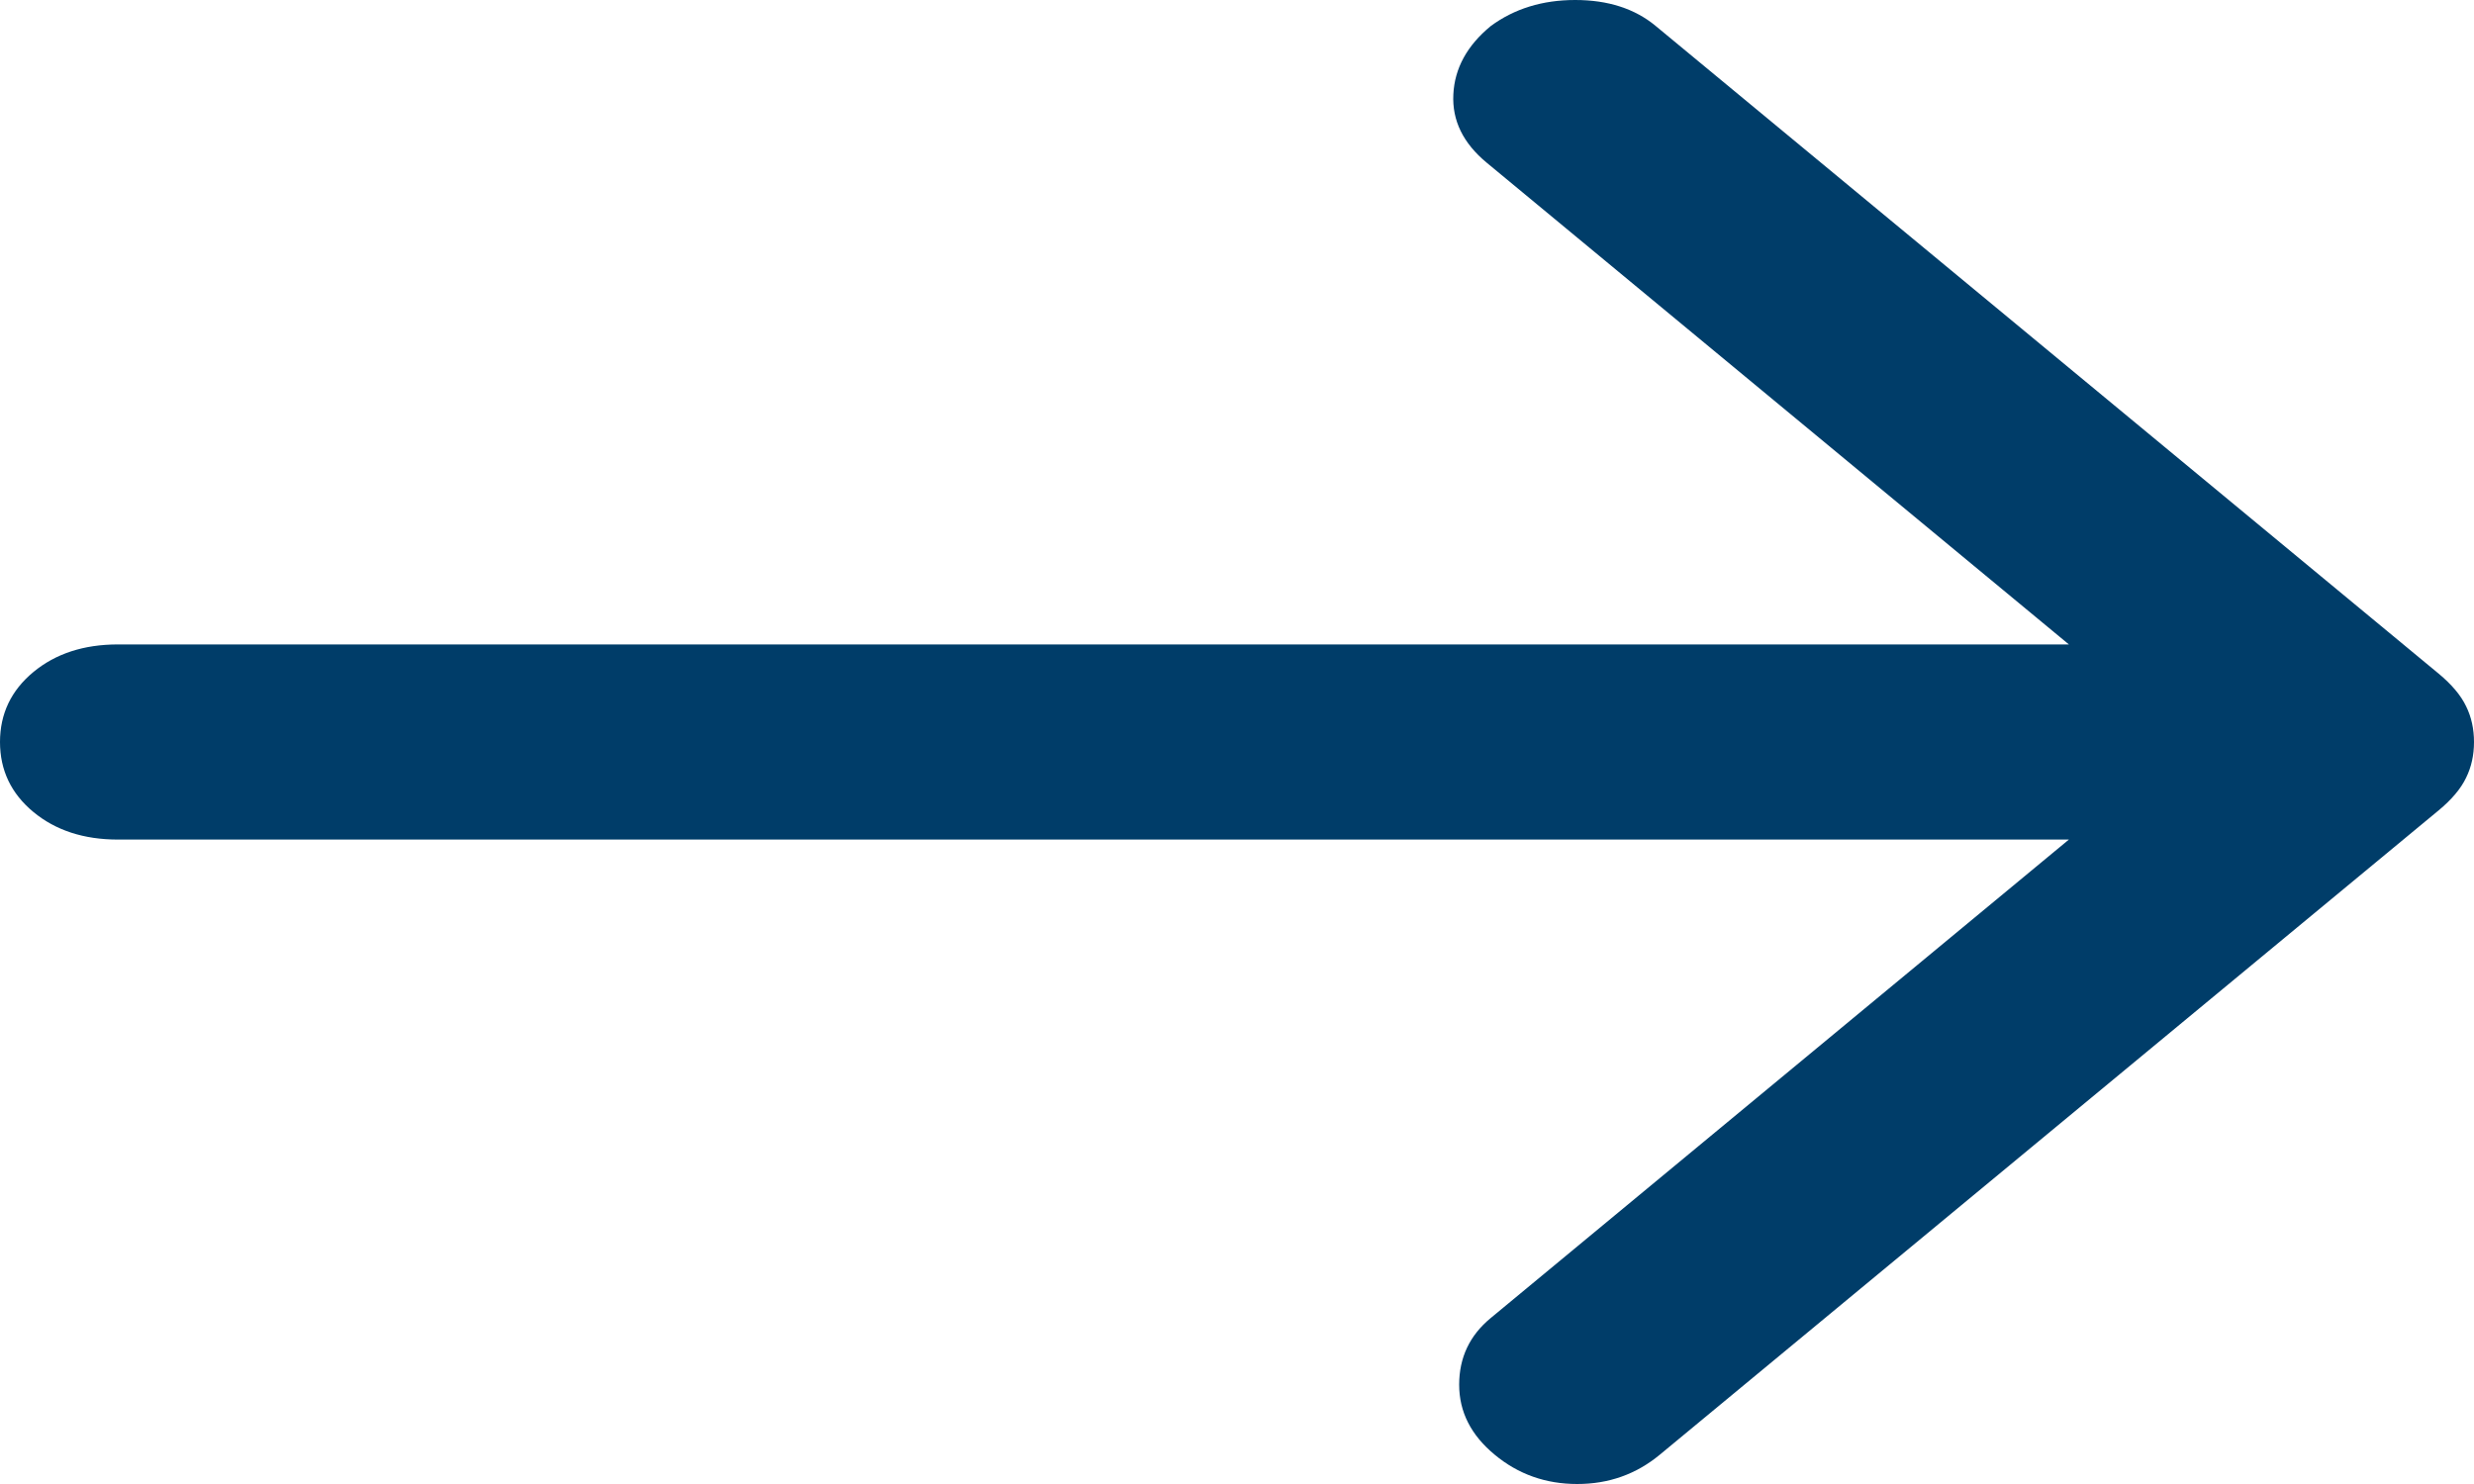 <svg width="20" height="12" viewBox="0 0 20 12" fill="none" xmlns="http://www.w3.org/2000/svg">
<path d="M12.083 11.763C11.892 11.605 11.796 11.417 11.796 11.197C11.796 10.978 11.881 10.798 12.051 10.658L16.725 6.789L0.954 6.789C0.678 6.789 0.45 6.715 0.27 6.566C0.09 6.417 0 6.228 0 6C0 5.772 0.09 5.583 0.27 5.434C0.45 5.285 0.678 5.211 0.954 5.211L16.725 5.211L12.019 1.316C11.828 1.158 11.738 0.974 11.749 0.763C11.759 0.553 11.86 0.368 12.051 0.211C12.242 0.07 12.47 0 12.734 0C12.999 0 13.217 0.07 13.386 0.211L19.714 5.447C19.82 5.535 19.894 5.623 19.936 5.711C19.979 5.798 20 5.895 20 6C20 6.105 19.979 6.202 19.936 6.289C19.894 6.377 19.82 6.465 19.714 6.553L13.418 11.763C13.227 11.921 13.005 12 12.75 12C12.496 12 12.273 11.921 12.083 11.763Z" fill="#003D69"/>
</svg>
